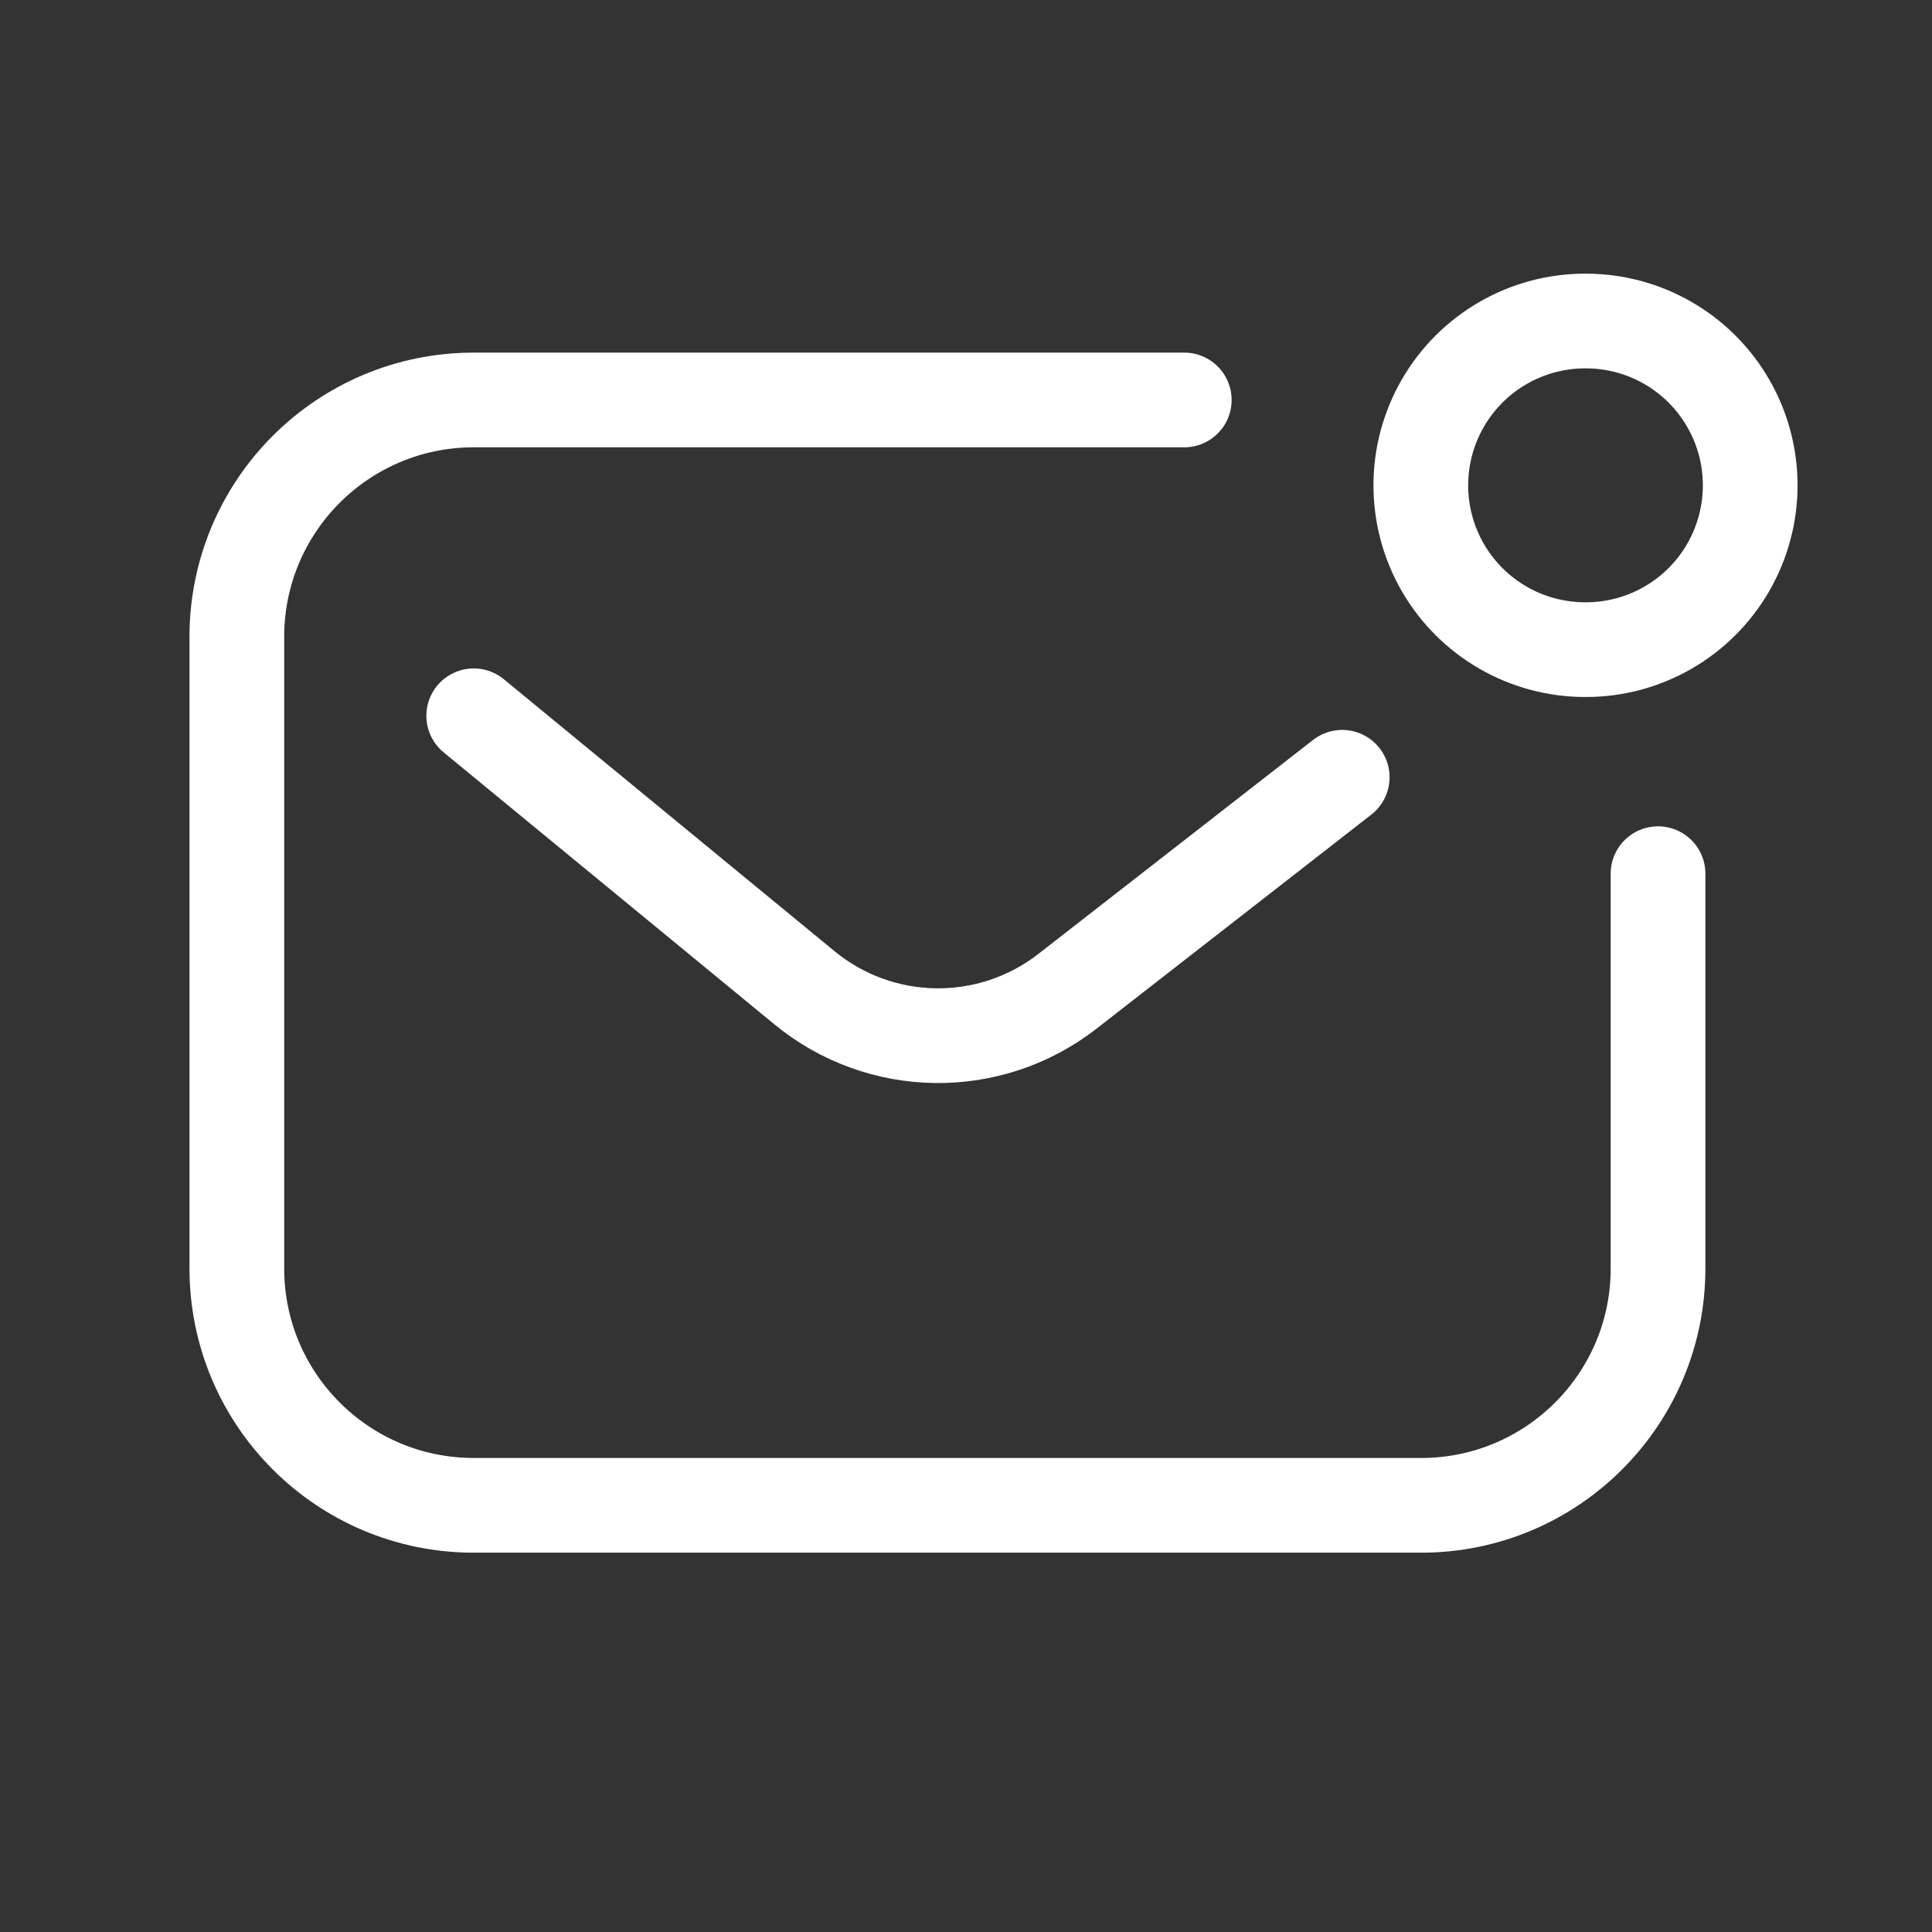 <?xml version="1.0" encoding="UTF-8"?>
<svg xmlns="http://www.w3.org/2000/svg" width="51" height="51" viewBox="0 0 51 51" fill="none">
  <rect x="0" y="0" width="51" height="51" fill="#333333" stroke="none"/>
  <path d="M43.768 23.063V33.484C43.768 36.938 40.968 39.737 37.515 39.737H12.505C9.051 39.737 6.252 36.938 6.252 33.484V16.811C6.252 13.357 9.051 10.558 12.505 10.558H31.262" stroke="white" stroke-width="2.5" stroke-linecap="round" stroke-linejoin="round"></path>
  <path fill-rule="evenodd" clip-rule="evenodd" d="M41.854 8.474C40.302 8.47 38.866 9.296 38.089 10.64C37.312 11.983 37.312 13.639 38.088 14.983C38.865 16.326 40.3 17.152 41.852 17.149H41.854C43.406 17.153 44.841 16.327 45.618 14.984C46.395 13.64 46.396 11.984 45.619 10.641C44.842 9.297 43.407 8.471 41.855 8.474H41.854Z" stroke="white" stroke-width="2.5" stroke-linecap="round" stroke-linejoin="round"></path>
  <path d="M35.431 20.518L28.18 26.166C26.129 27.764 23.243 27.726 21.235 26.074L12.505 18.895" stroke="white" stroke-width="2.5" stroke-linecap="round" stroke-linejoin="round"></path>
</svg>
